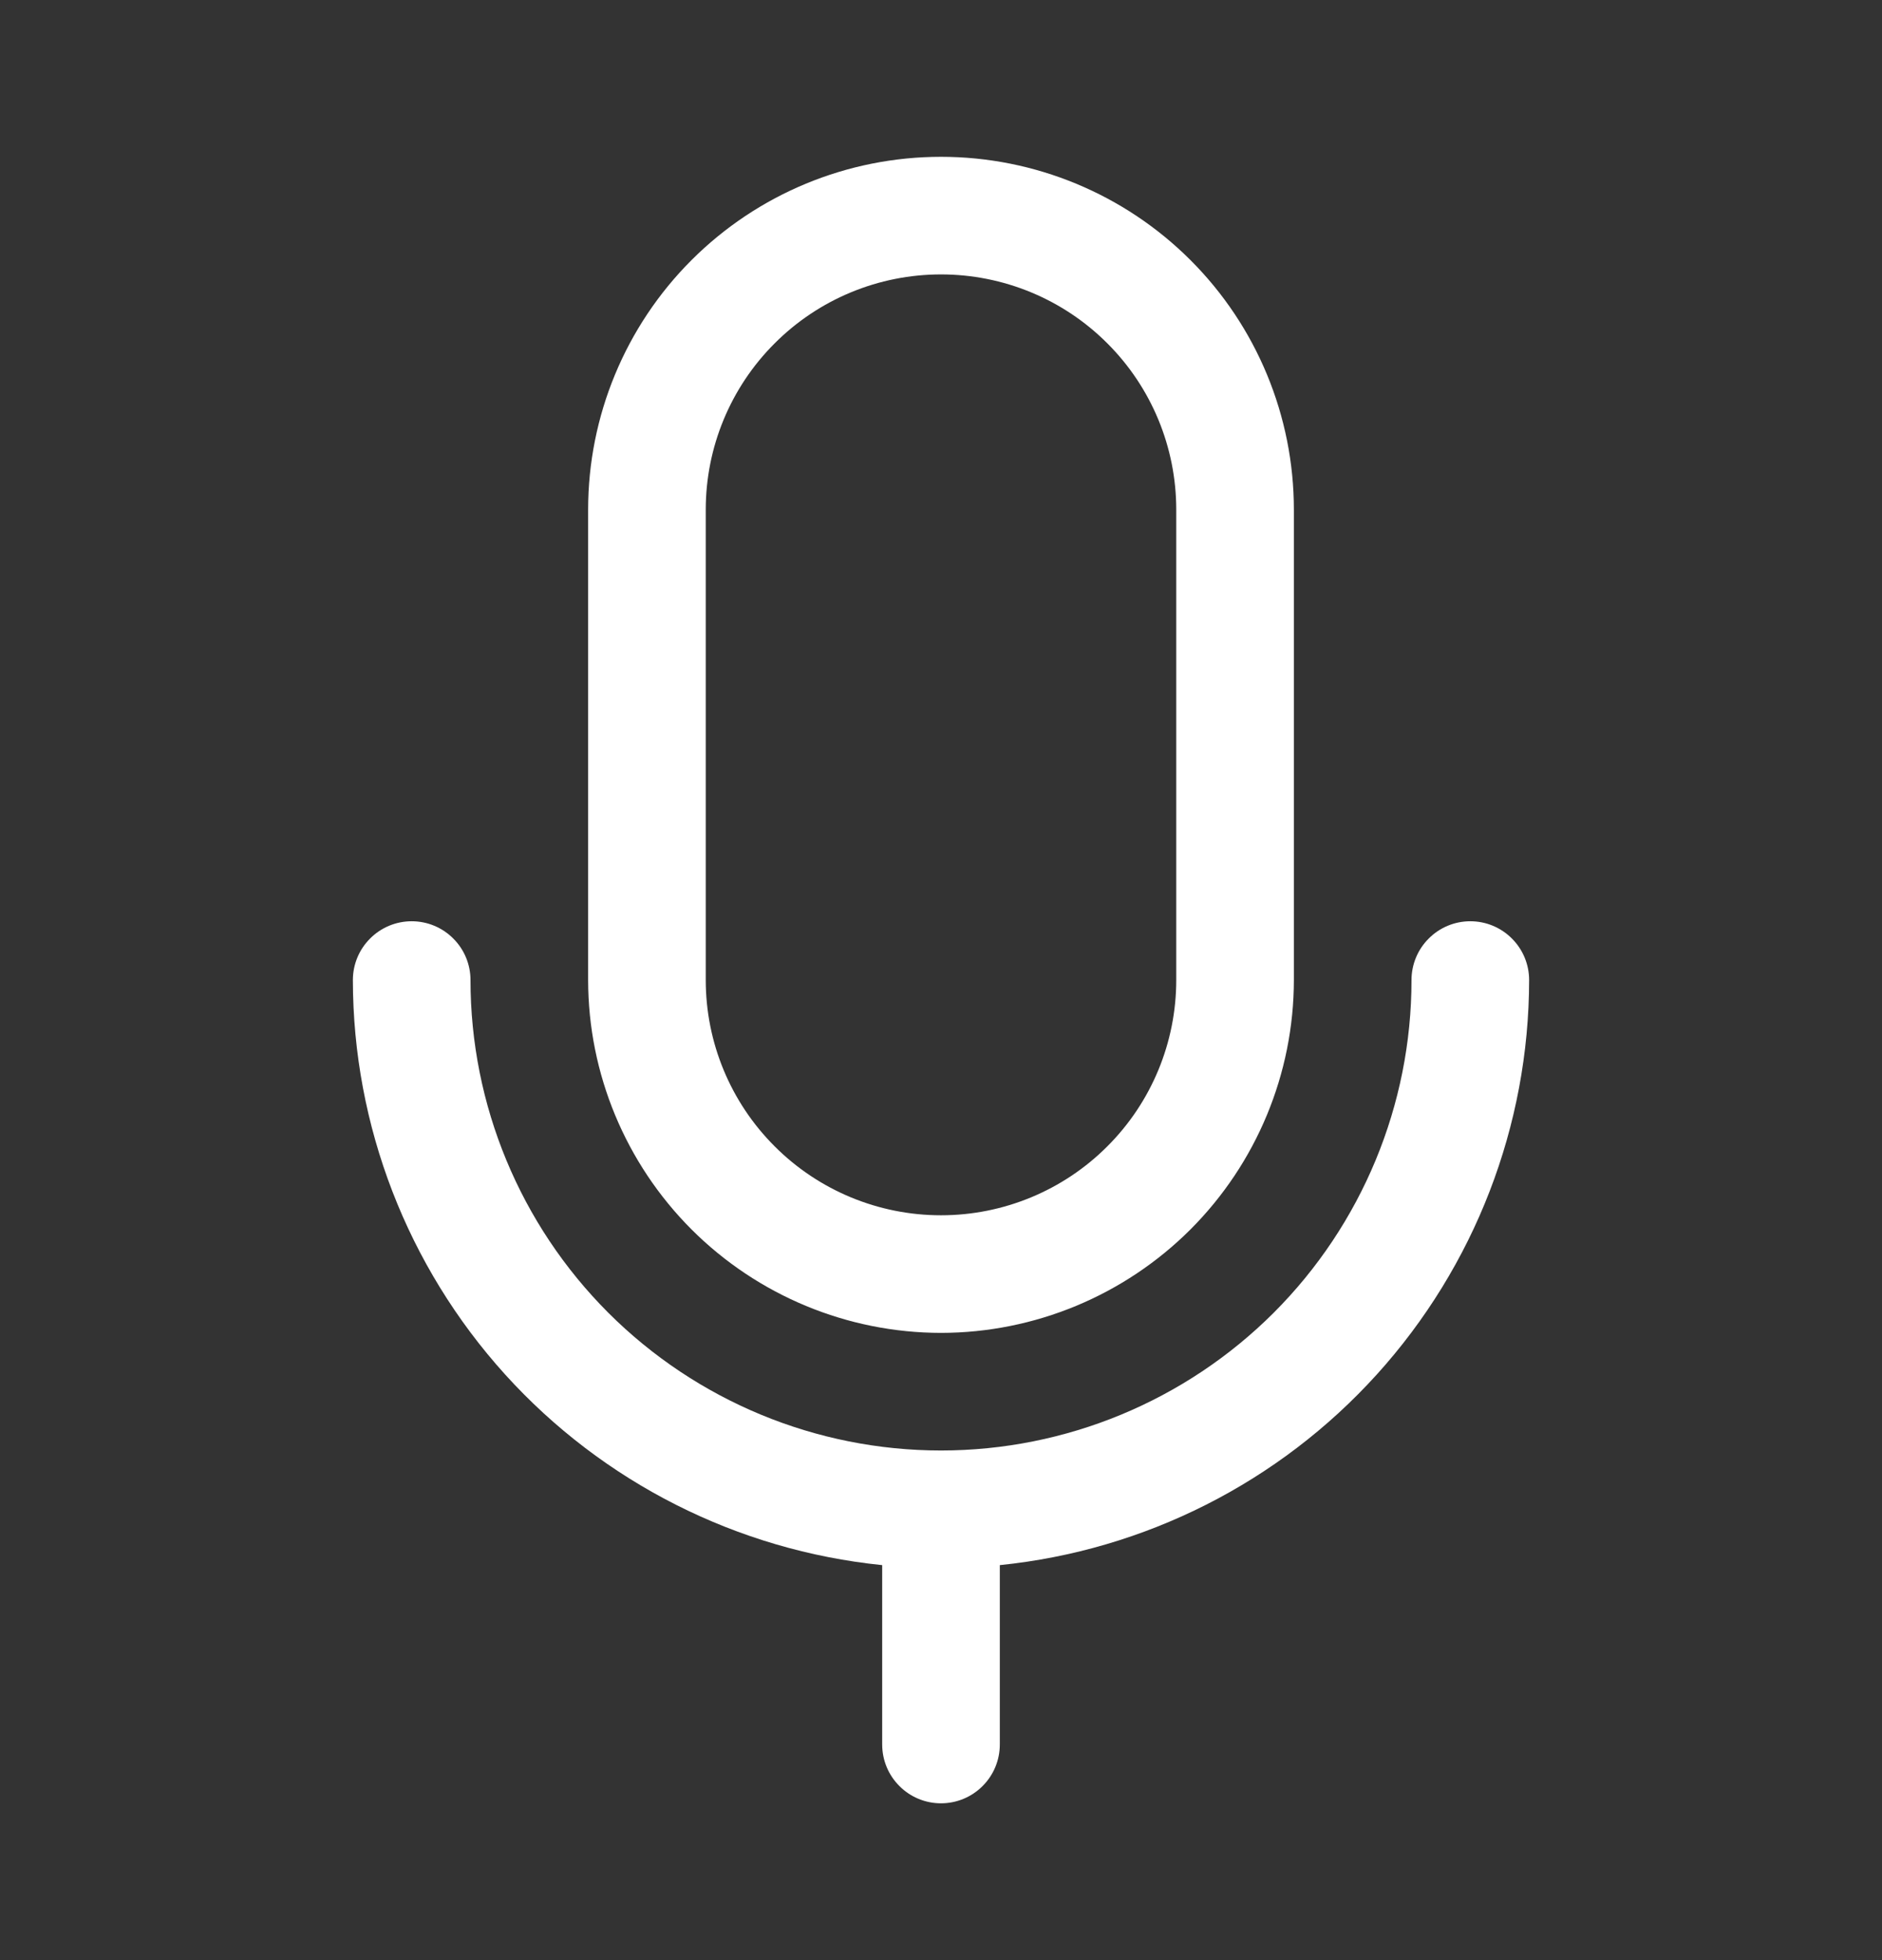 <svg width="24" height="25" viewBox="0 0 24 25" fill="none" xmlns="http://www.w3.org/2000/svg">
<rect x="0" y="0" width="24" height="25" fill="#333333" stroke="none"/>
<path d="M12 17C13.193 16.999 14.337 16.524 15.181 15.681C16.024 14.837 16.499 13.693 16.5 12.5V6.5C16.5 5.307 16.026 4.162 15.182 3.318C14.338 2.474 13.194 2 12 2C10.806 2 9.662 2.474 8.818 3.318C7.974 4.162 7.5 5.307 7.5 6.5V12.5C7.501 13.693 7.976 14.837 8.819 15.681C9.663 16.524 10.807 16.999 12 17ZM9 6.5C9 5.704 9.316 4.941 9.879 4.379C10.441 3.816 11.204 3.5 12 3.5C12.796 3.5 13.559 3.816 14.121 4.379C14.684 4.941 15 5.704 15 6.5V12.5C15 13.296 14.684 14.059 14.121 14.621C13.559 15.184 12.796 15.5 12 15.5C11.204 15.5 10.441 15.184 9.879 14.621C9.316 14.059 9 13.296 9 12.5V6.5ZM12.75 19.962V22.25C12.75 22.449 12.671 22.64 12.53 22.78C12.39 22.921 12.199 23 12 23C11.801 23 11.61 22.921 11.47 22.78C11.329 22.64 11.25 22.449 11.25 22.25V19.962C9.401 19.774 7.687 18.907 6.44 17.529C5.194 16.15 4.502 14.359 4.5 12.5C4.5 12.301 4.579 12.11 4.72 11.97C4.86 11.829 5.051 11.75 5.25 11.75C5.449 11.75 5.64 11.829 5.78 11.97C5.921 12.11 6 12.301 6 12.5C6 14.091 6.632 15.617 7.757 16.743C8.883 17.868 10.409 18.5 12 18.5C13.591 18.5 15.117 17.868 16.243 16.743C17.368 15.617 18 14.091 18 12.5C18 12.301 18.079 12.11 18.22 11.97C18.36 11.829 18.551 11.75 18.75 11.75C18.949 11.75 19.14 11.829 19.28 11.97C19.421 12.11 19.5 12.301 19.5 12.5C19.498 14.359 18.806 16.15 17.559 17.529C16.313 18.907 14.599 19.774 12.75 19.962Z" fill="white"/>
</svg>
